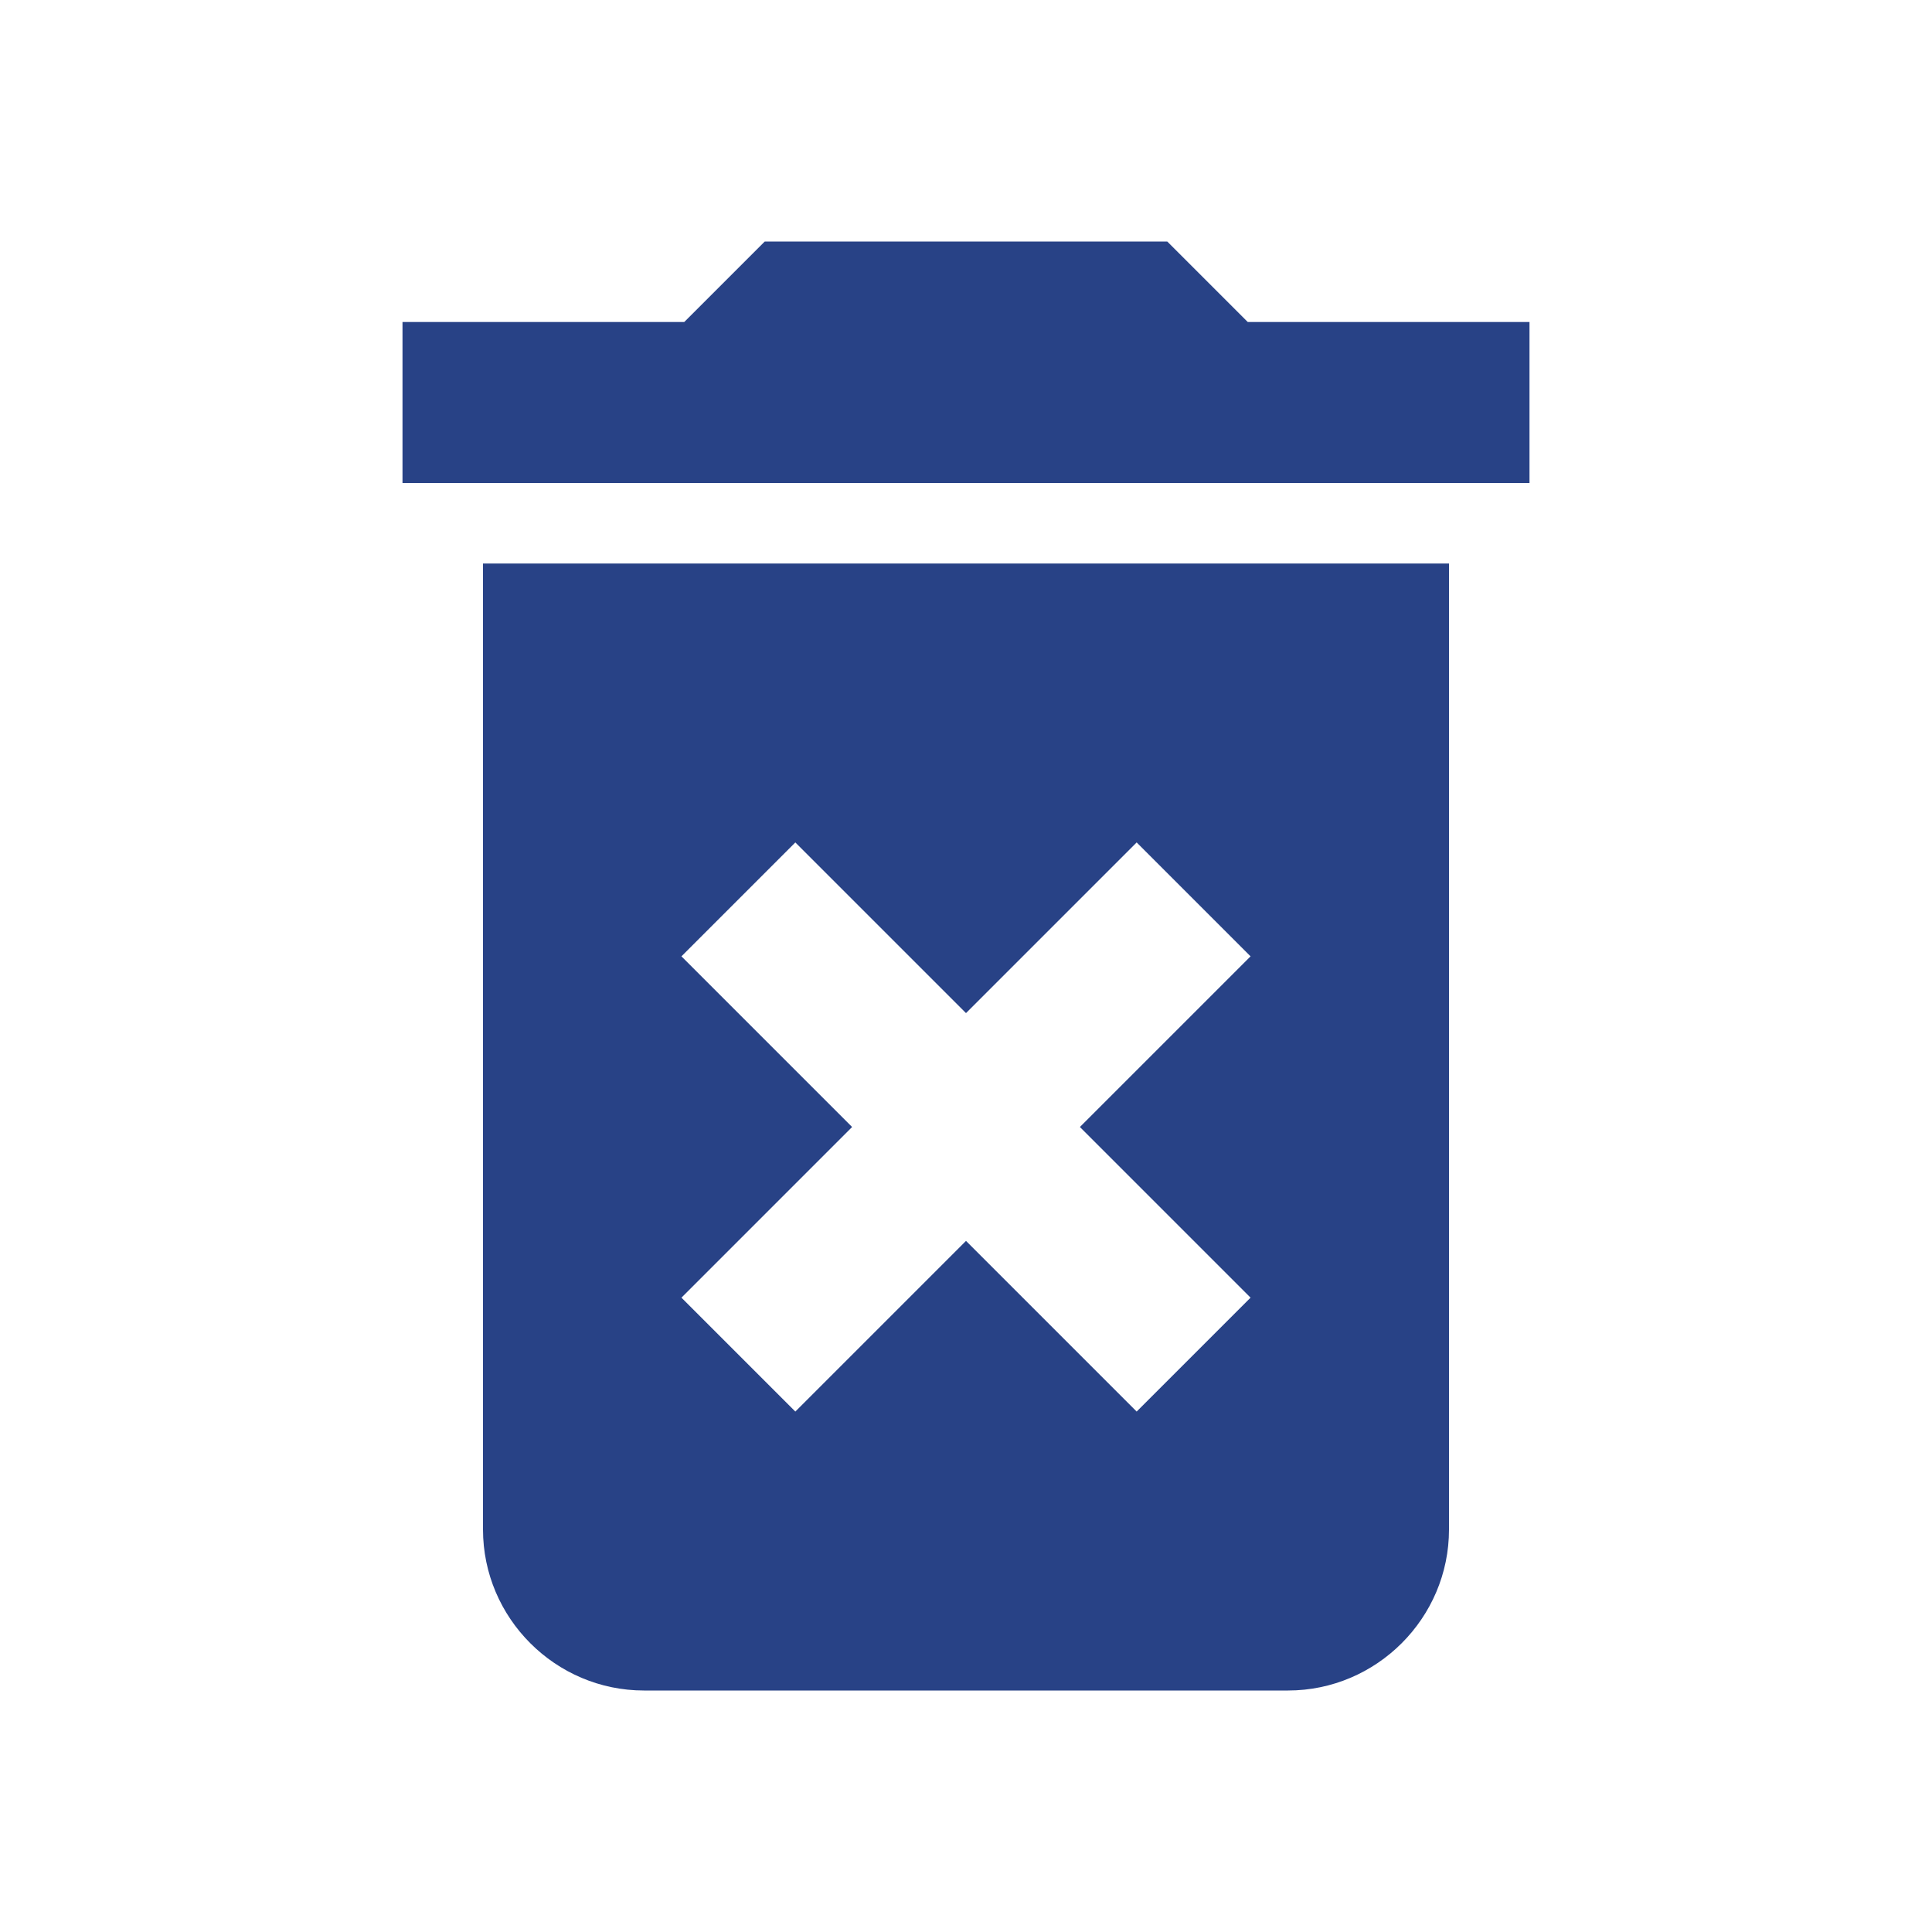 <svg class="svg-icon" style="width: 1em; height: 1em;vertical-align: middle;fill: currentColor;overflow: hidden;" viewBox="0 0 1024 1024" version="1.1" xmlns="http://www.w3.org/2000/svg">
    <path d="M256 810.667c0 46.933 38.4 85.333 85.333 85.333h341.333c46.933 0 85.333-38.4 85.333-85.333V298.667H256v512z m105.173-303.787l60.373-60.373L512 536.96l90.453-90.453 60.373 60.373L572.373 597.333l90.453 90.453-60.373 60.373L512 657.707l-90.453 90.453-60.373-60.373L451.627 597.333l-90.453-90.453zM661.333 170.667l-42.667-42.667H405.333l-42.667 42.667h-149.333v85.333h597.333V170.667z" fill="#284286"/>
</svg>